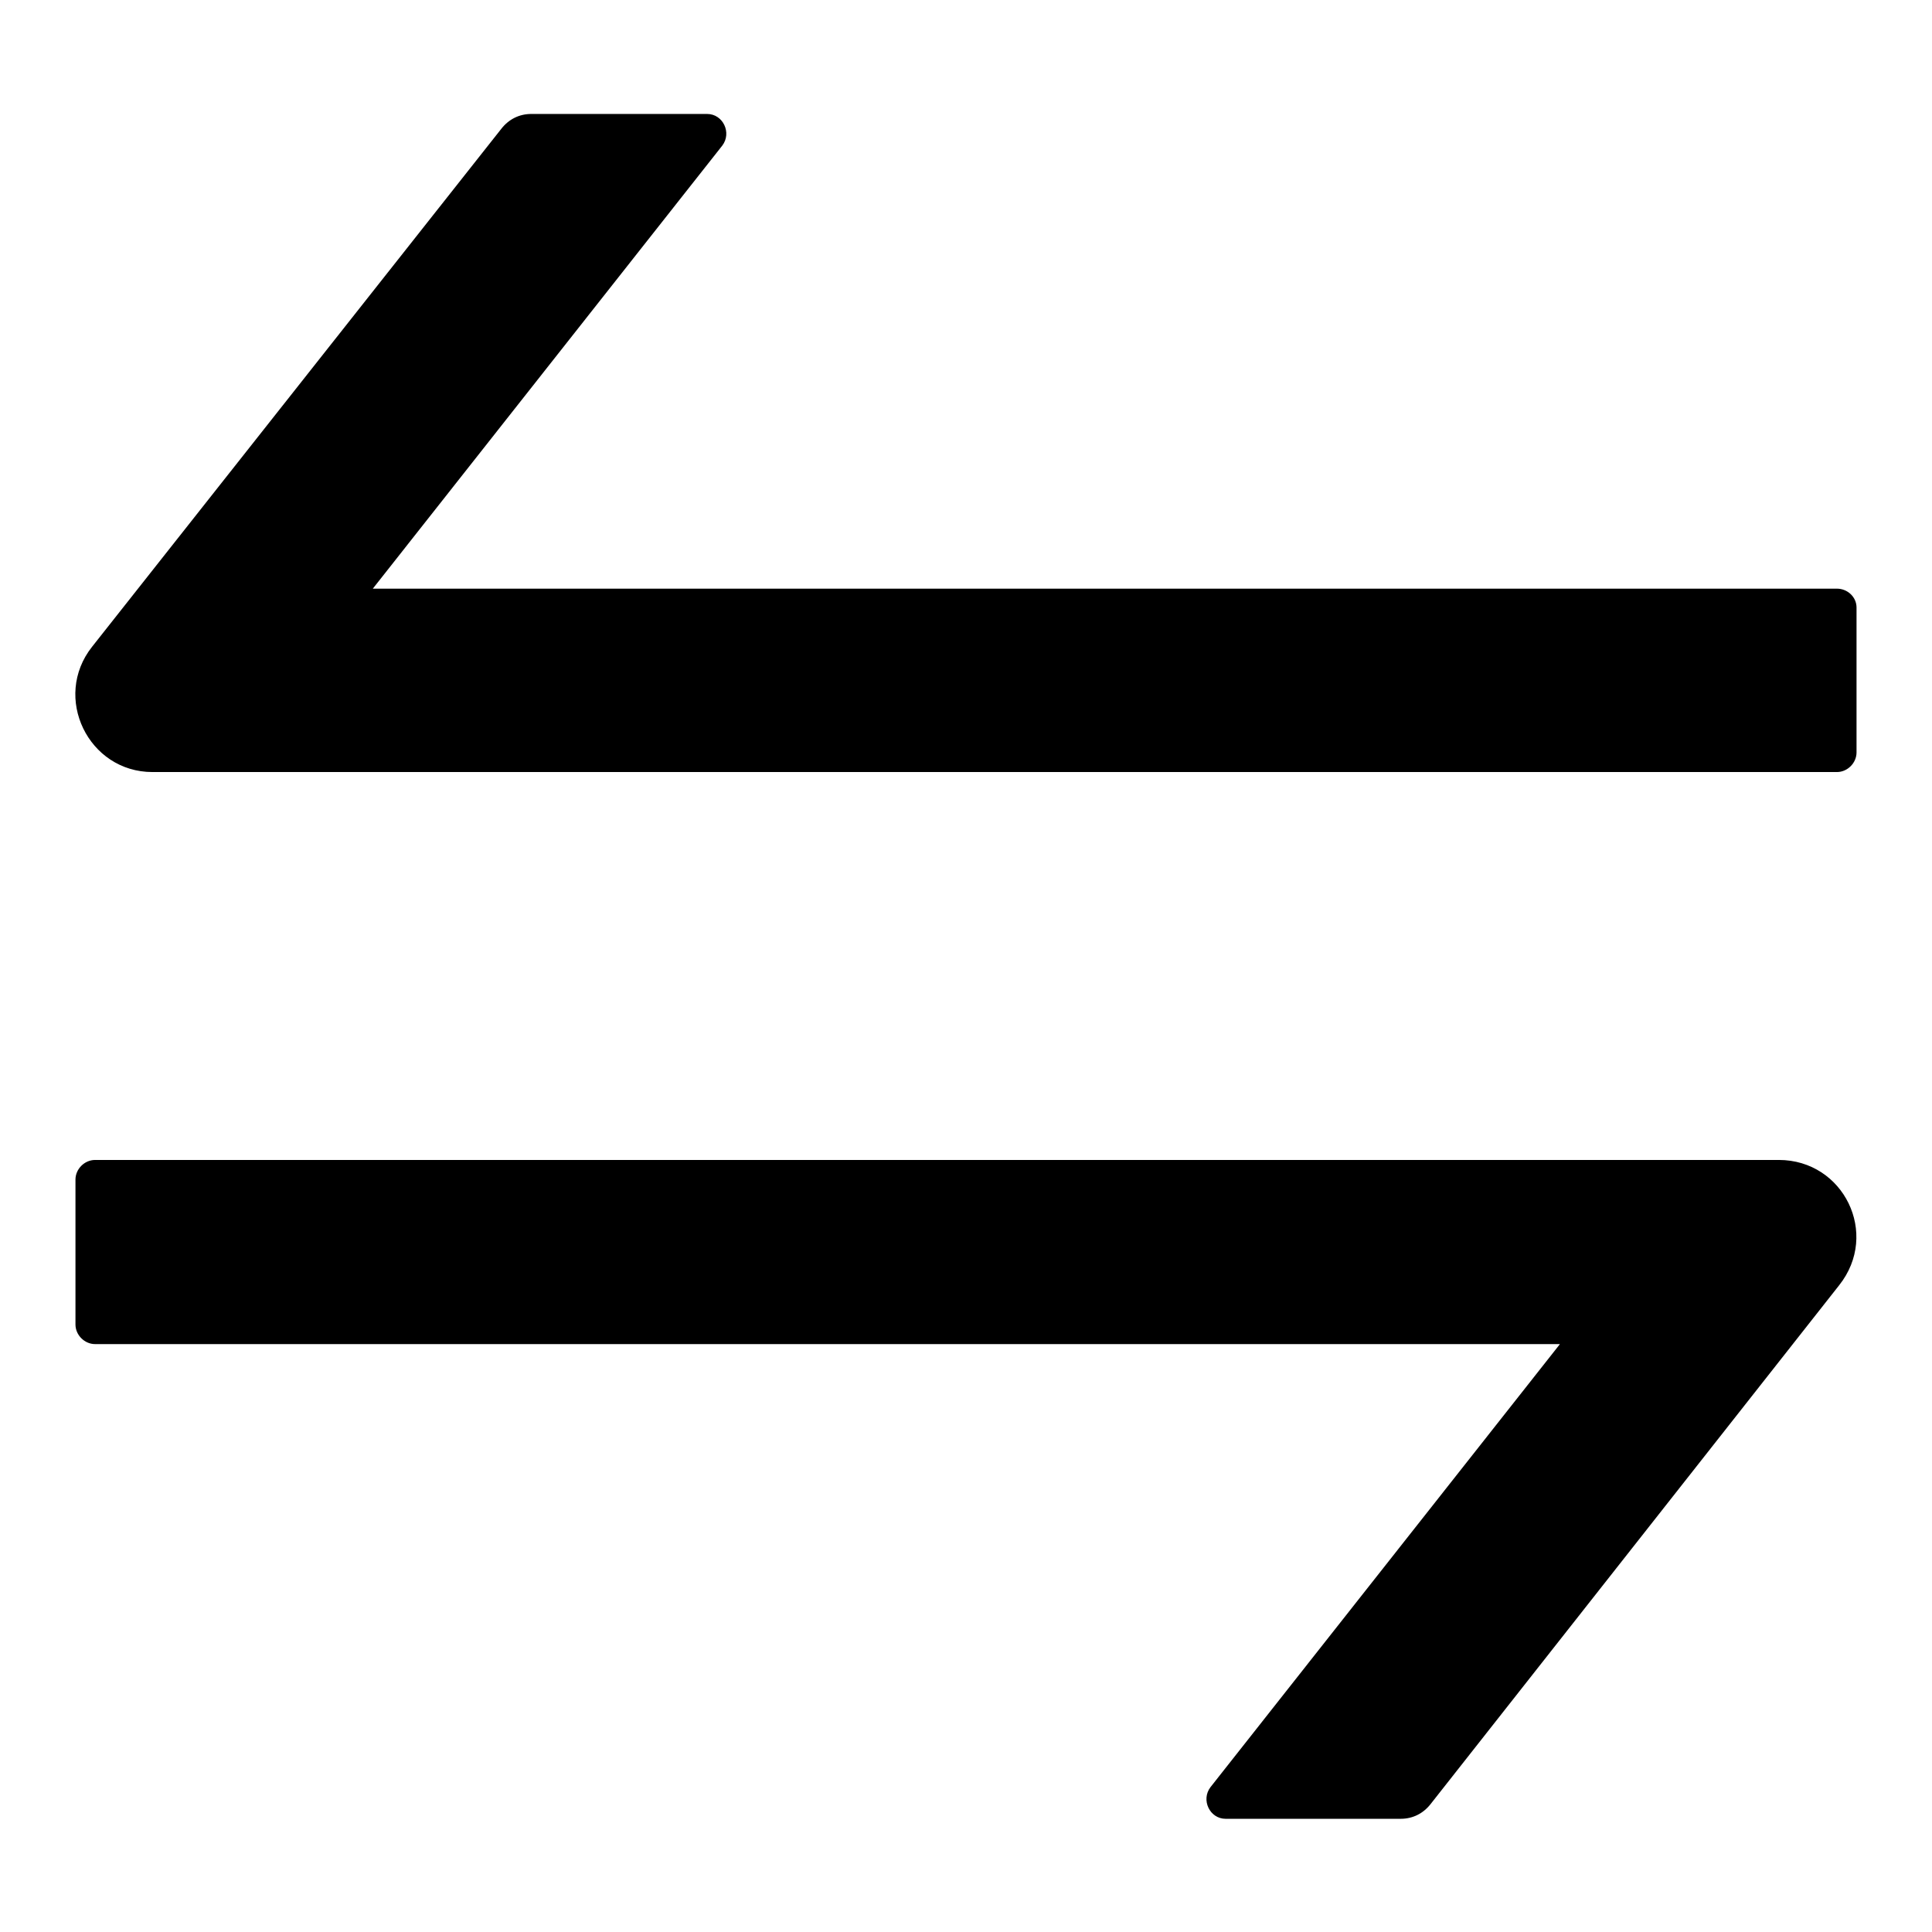 <?xml version="1.0" encoding="utf-8"?>
<!-- Svg Vector Icons : http://www.onlinewebfonts.com/icon -->
<!DOCTYPE svg PUBLIC "-//W3C//DTD SVG 1.1//EN" "http://www.w3.org/Graphics/SVG/1.1/DTD/svg11.dtd">
<svg version="1.1" xmlns="http://www.w3.org/2000/svg" xmlns:xlink="http://www.w3.org/1999/xlink" x="0px" y="0px" viewBox="0 0 256 256" enable-background="new 0 0 256 256" xml:space="preserve">
<g> <path fill="#000000" d="M235.7,153.7H12.6c-1.4,0-2.6,1.2-2.6,2.6v19.2c0,1.4,1.2,2.6,2.6,2.6h194.1l-46.3,58.7 c-1.3,1.7-0.1,4.2,2,4.2h23.2c1.6,0,3-0.7,4-2l54.1-68.7C249.1,163.5,244.3,153.7,235.7,153.7L235.7,153.7z M243.4,78H49.4 l46.3-58.7c1.3-1.7,0.1-4.2-2-4.2H70.4c-1.6,0-3,0.7-4,2L12.2,85.7c-5.3,6.7-0.5,16.6,8,16.6h223.2c1.4,0,2.6-1.2,2.6-2.6V80.5 C246,79.1,244.8,78,243.4,78z"/></g>
</svg>